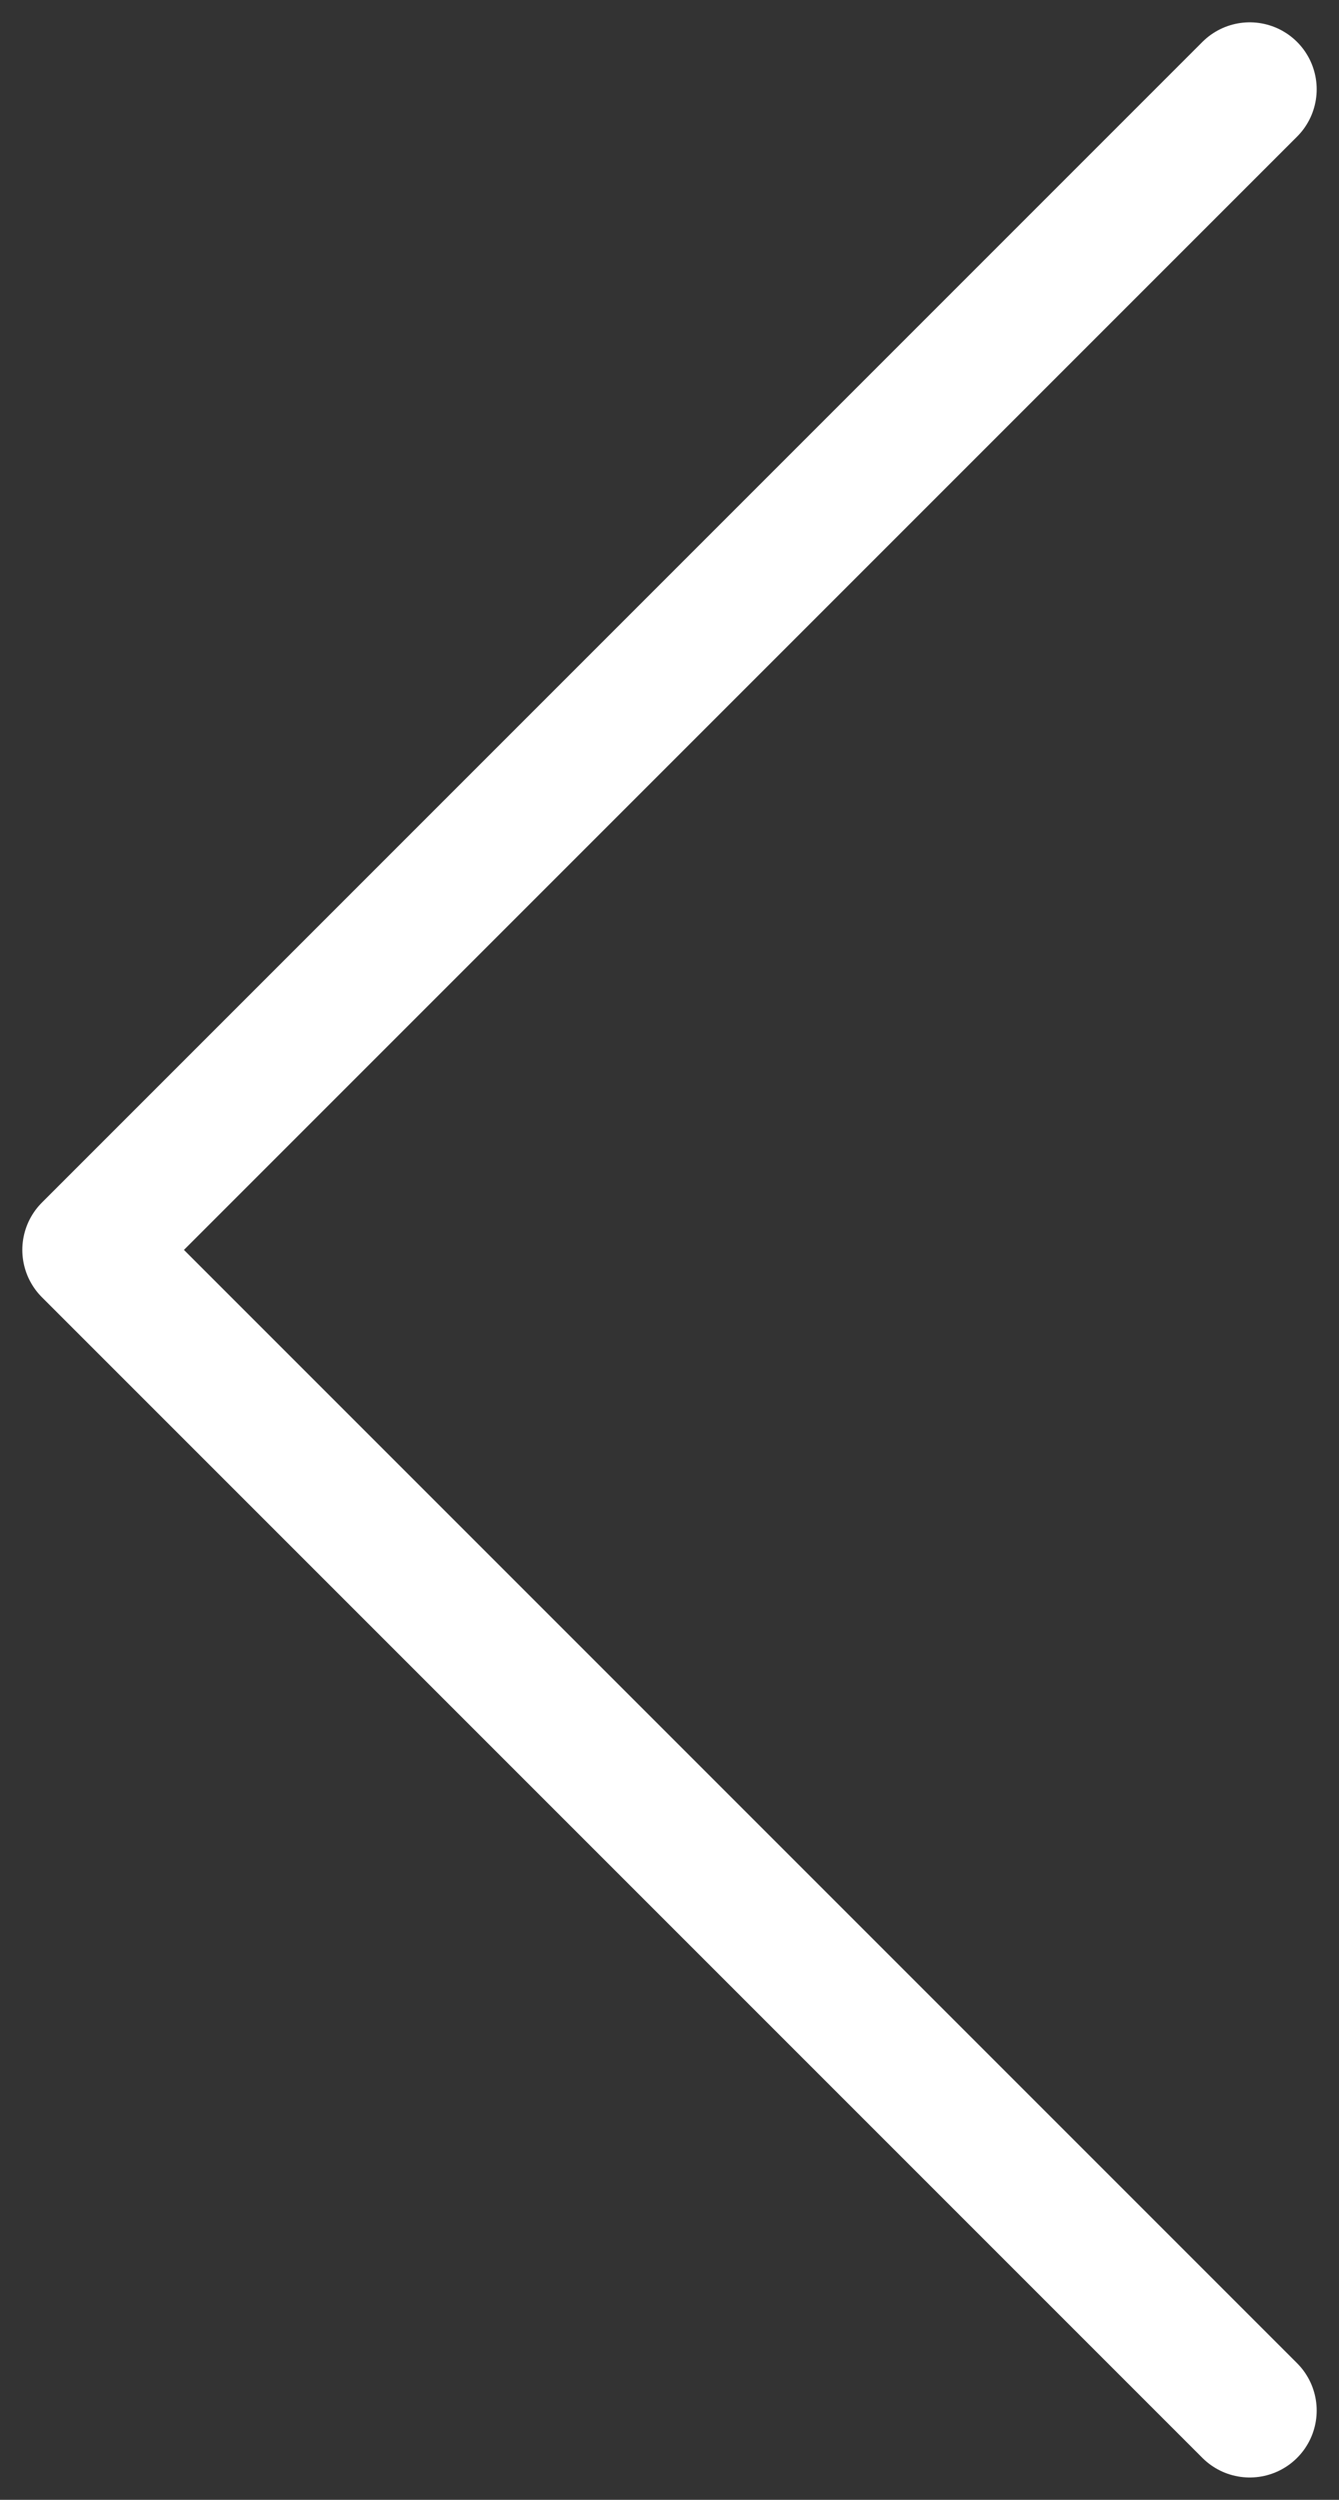 <svg width="15" height="28" viewBox="0 0 15 28" fill="none" xmlns="http://www.w3.org/2000/svg">
<rect x="0" y="0" width="15" height="28" fill="#333333" stroke="none"/>
<path d="M14 27L1 14L14 1" stroke="white" stroke-width="1.5" stroke-linecap="round" stroke-linejoin="round"/>
</svg>
